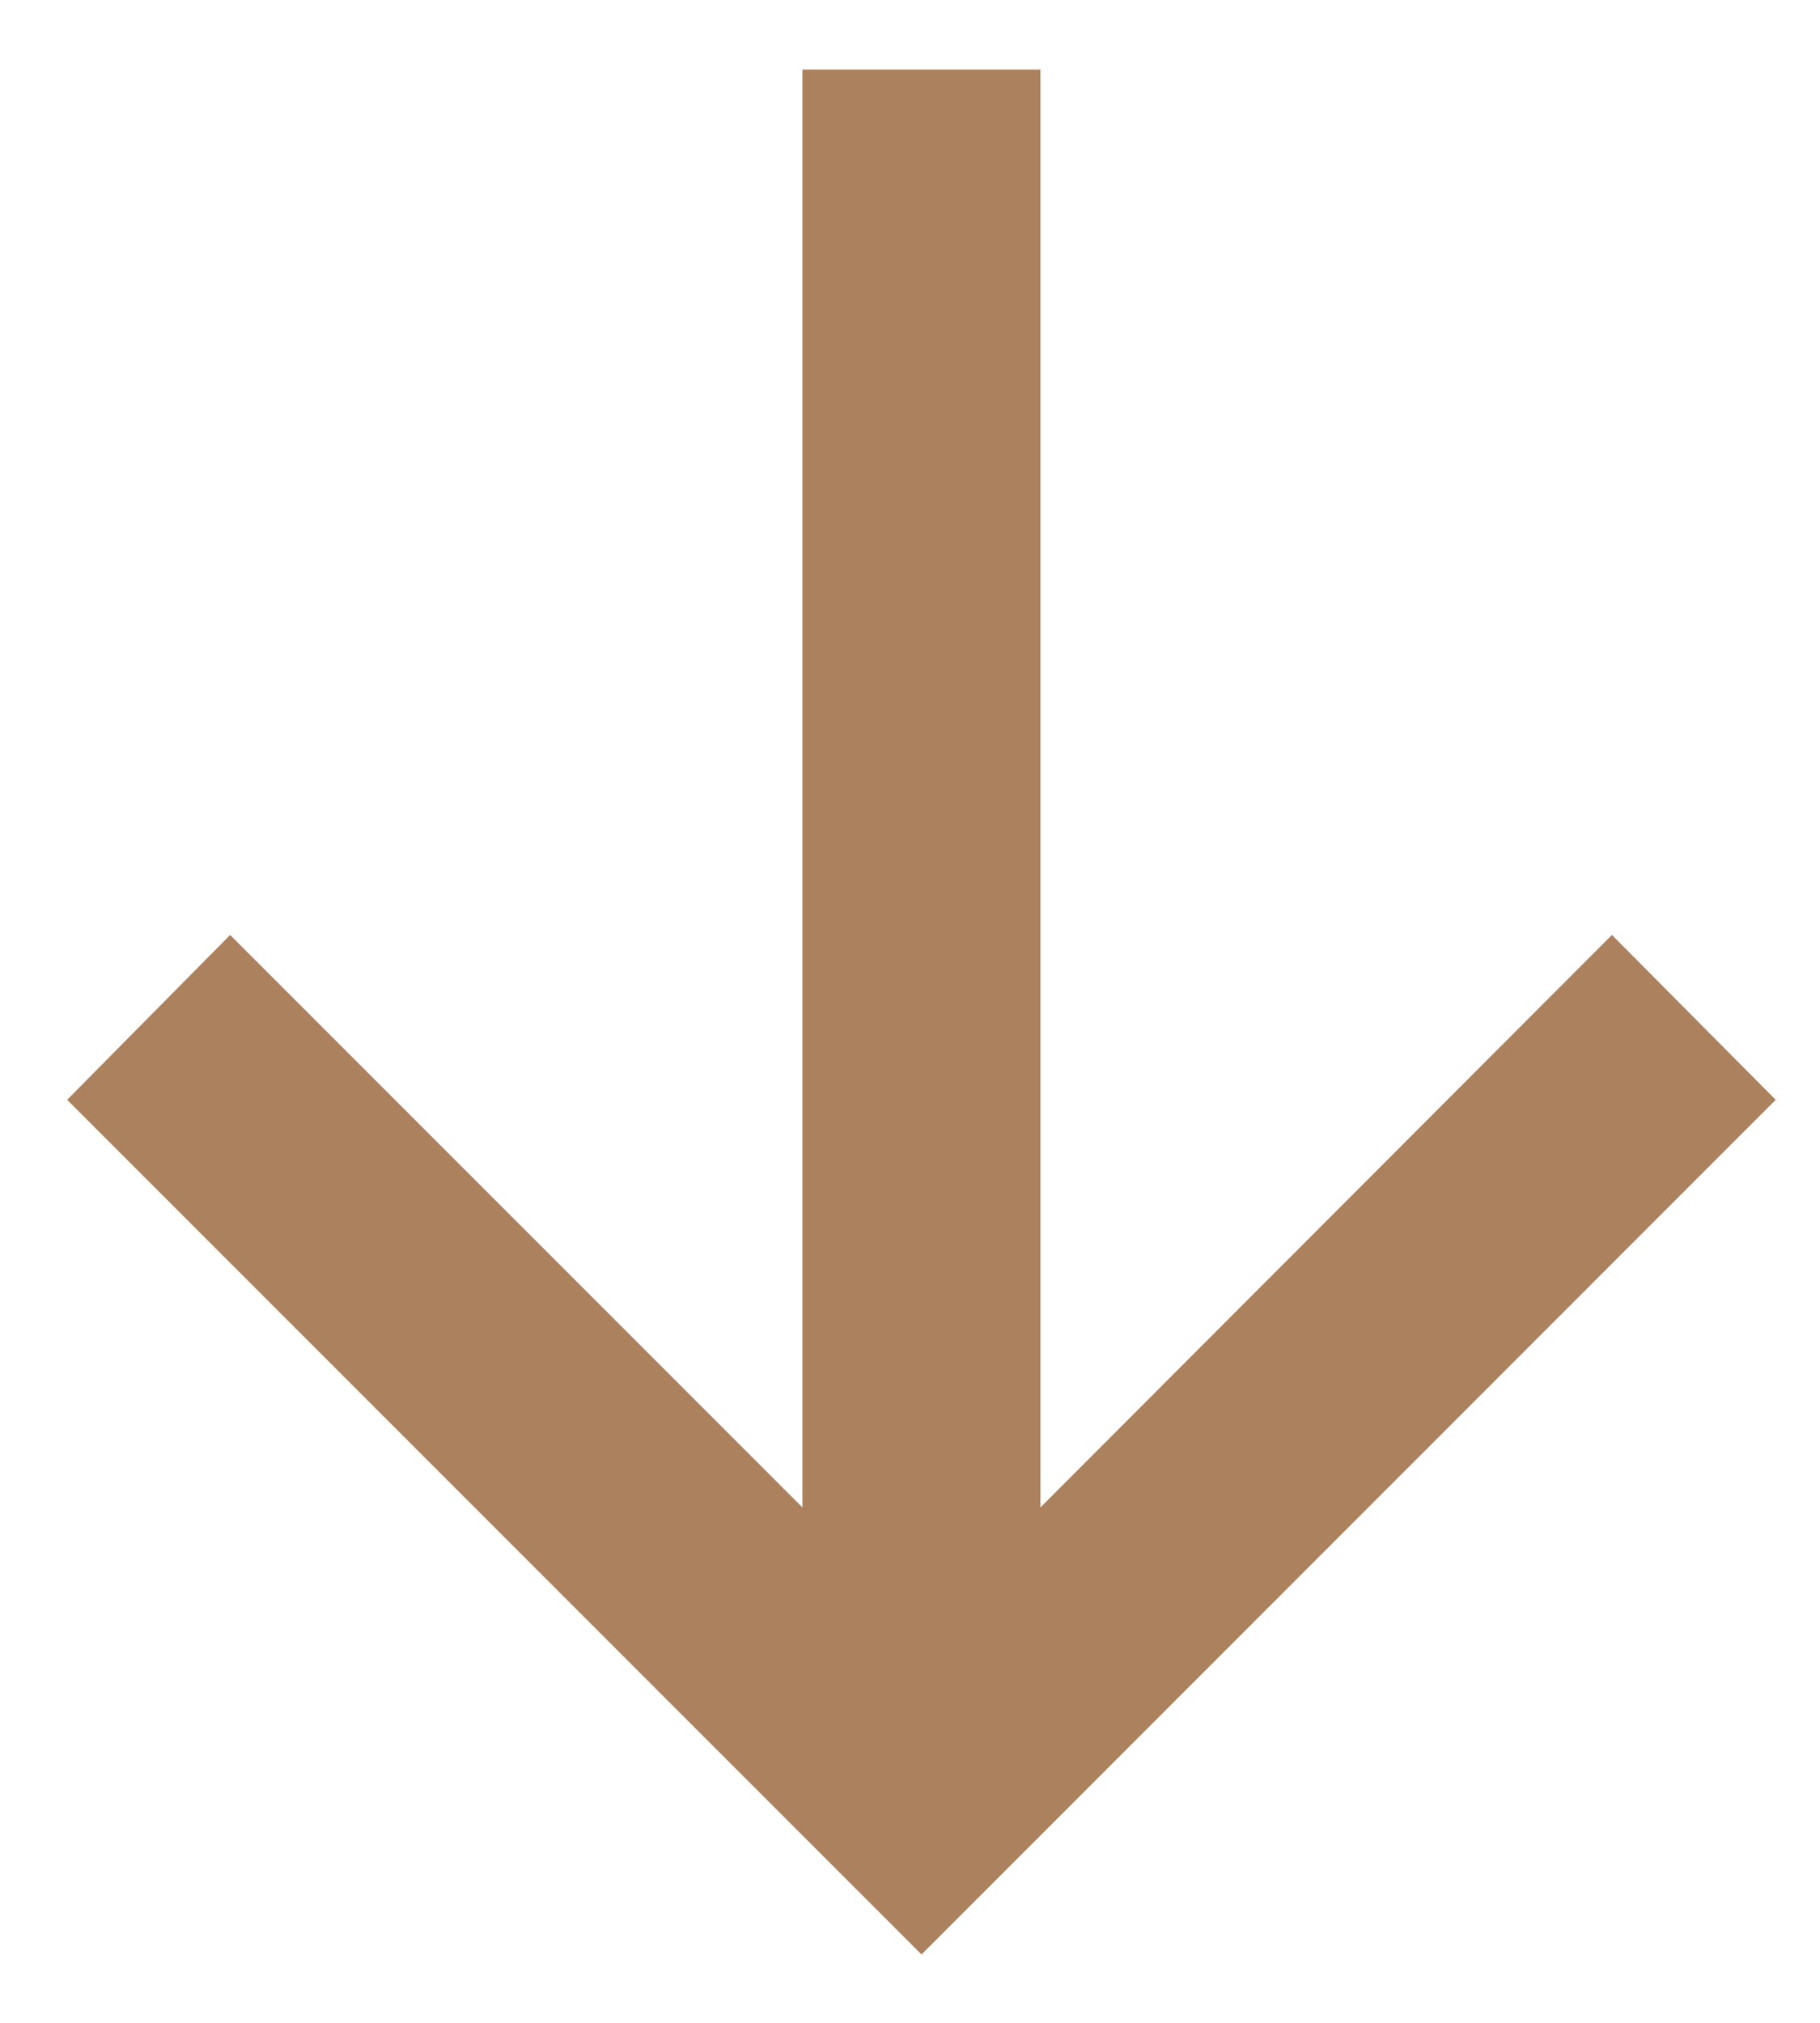 <svg width="9" height="10" viewBox="0 0 9 10" fill="none" xmlns="http://www.w3.org/2000/svg">
<path d="M0.332 5.437L1.138 4.622L3.968 7.452L3.968 0.344L5.145 0.344L5.145 7.452L7.971 4.622L8.781 5.437L4.557 9.662L0.332 5.437Z" fill="#AC815E"/>
</svg>
